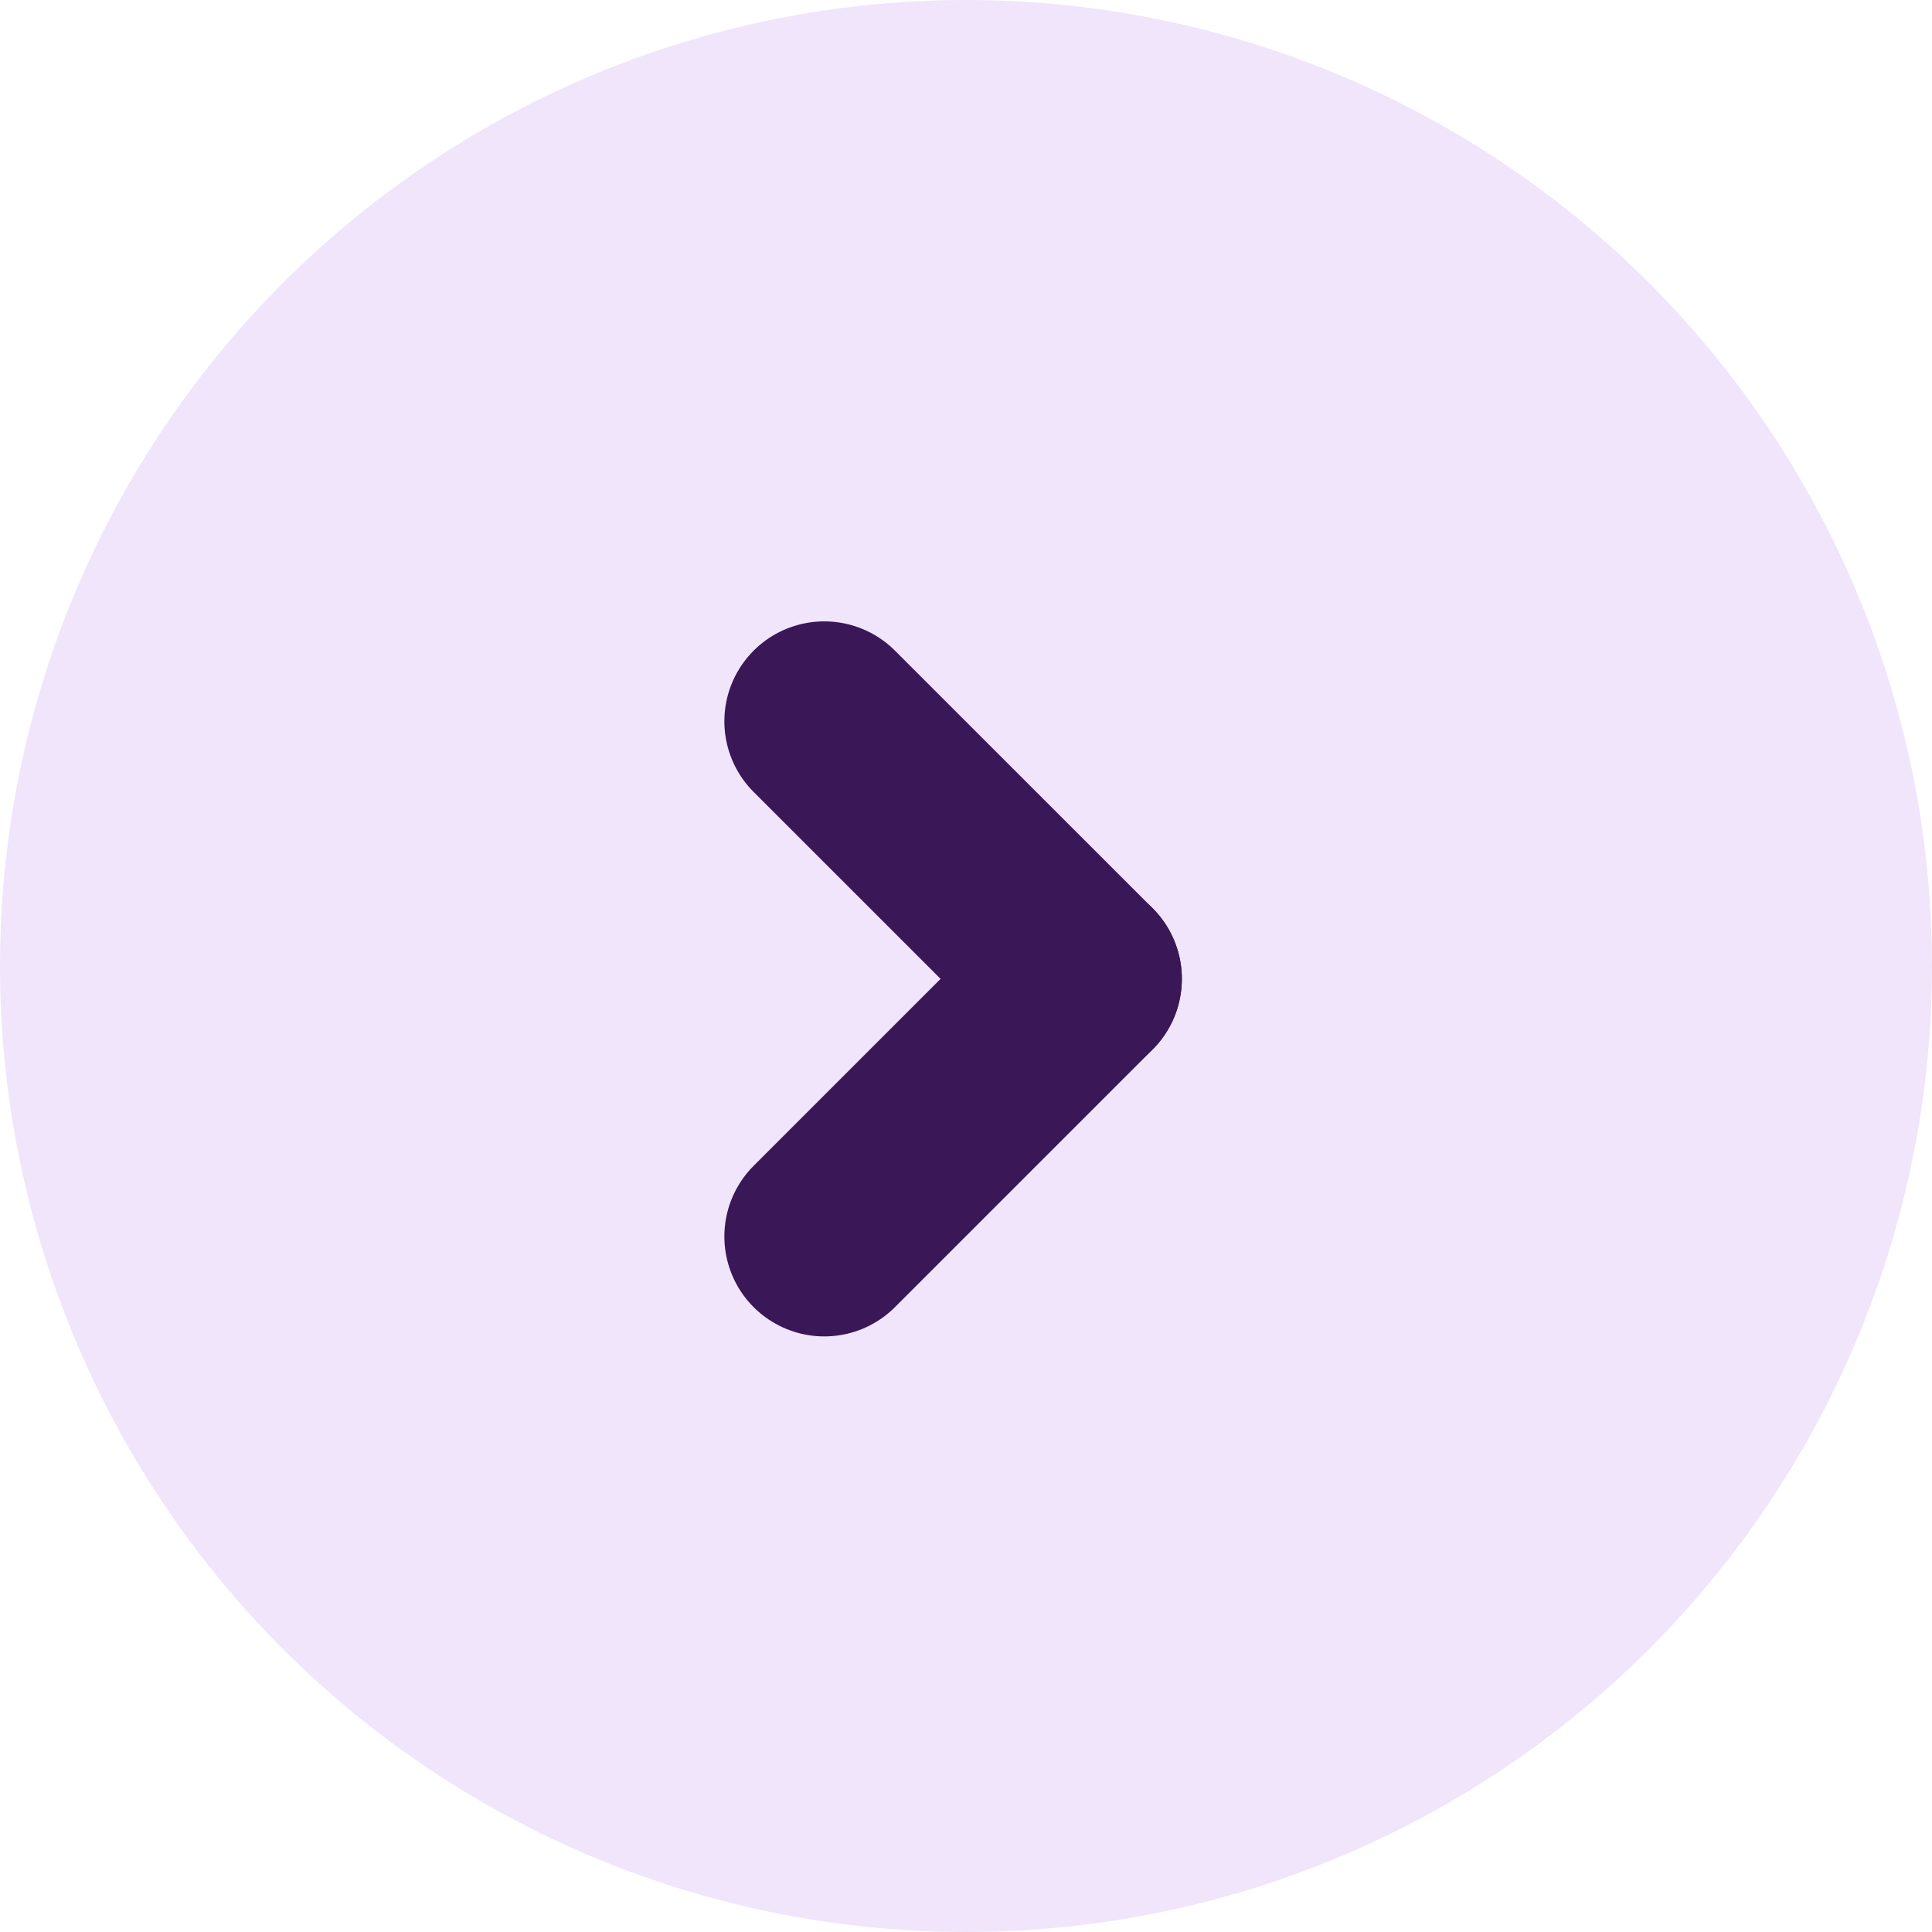 <svg width="29" height="29" viewBox="0 0 29 29" fill="none" xmlns="http://www.w3.org/2000/svg">
<circle cx="14.5" cy="14.5" r="14.5" transform="matrix(-1 0 0 1 29 0)" fill="#F0E5FB"/>
<path d="M16.24 14.693L12.373 10.827" stroke="#3A1757" stroke-width="3" stroke-linecap="round"/>
<path d="M12.373 18.56L16.24 14.693" stroke="#3A1757" stroke-width="3" stroke-linecap="round"/>
</svg>
